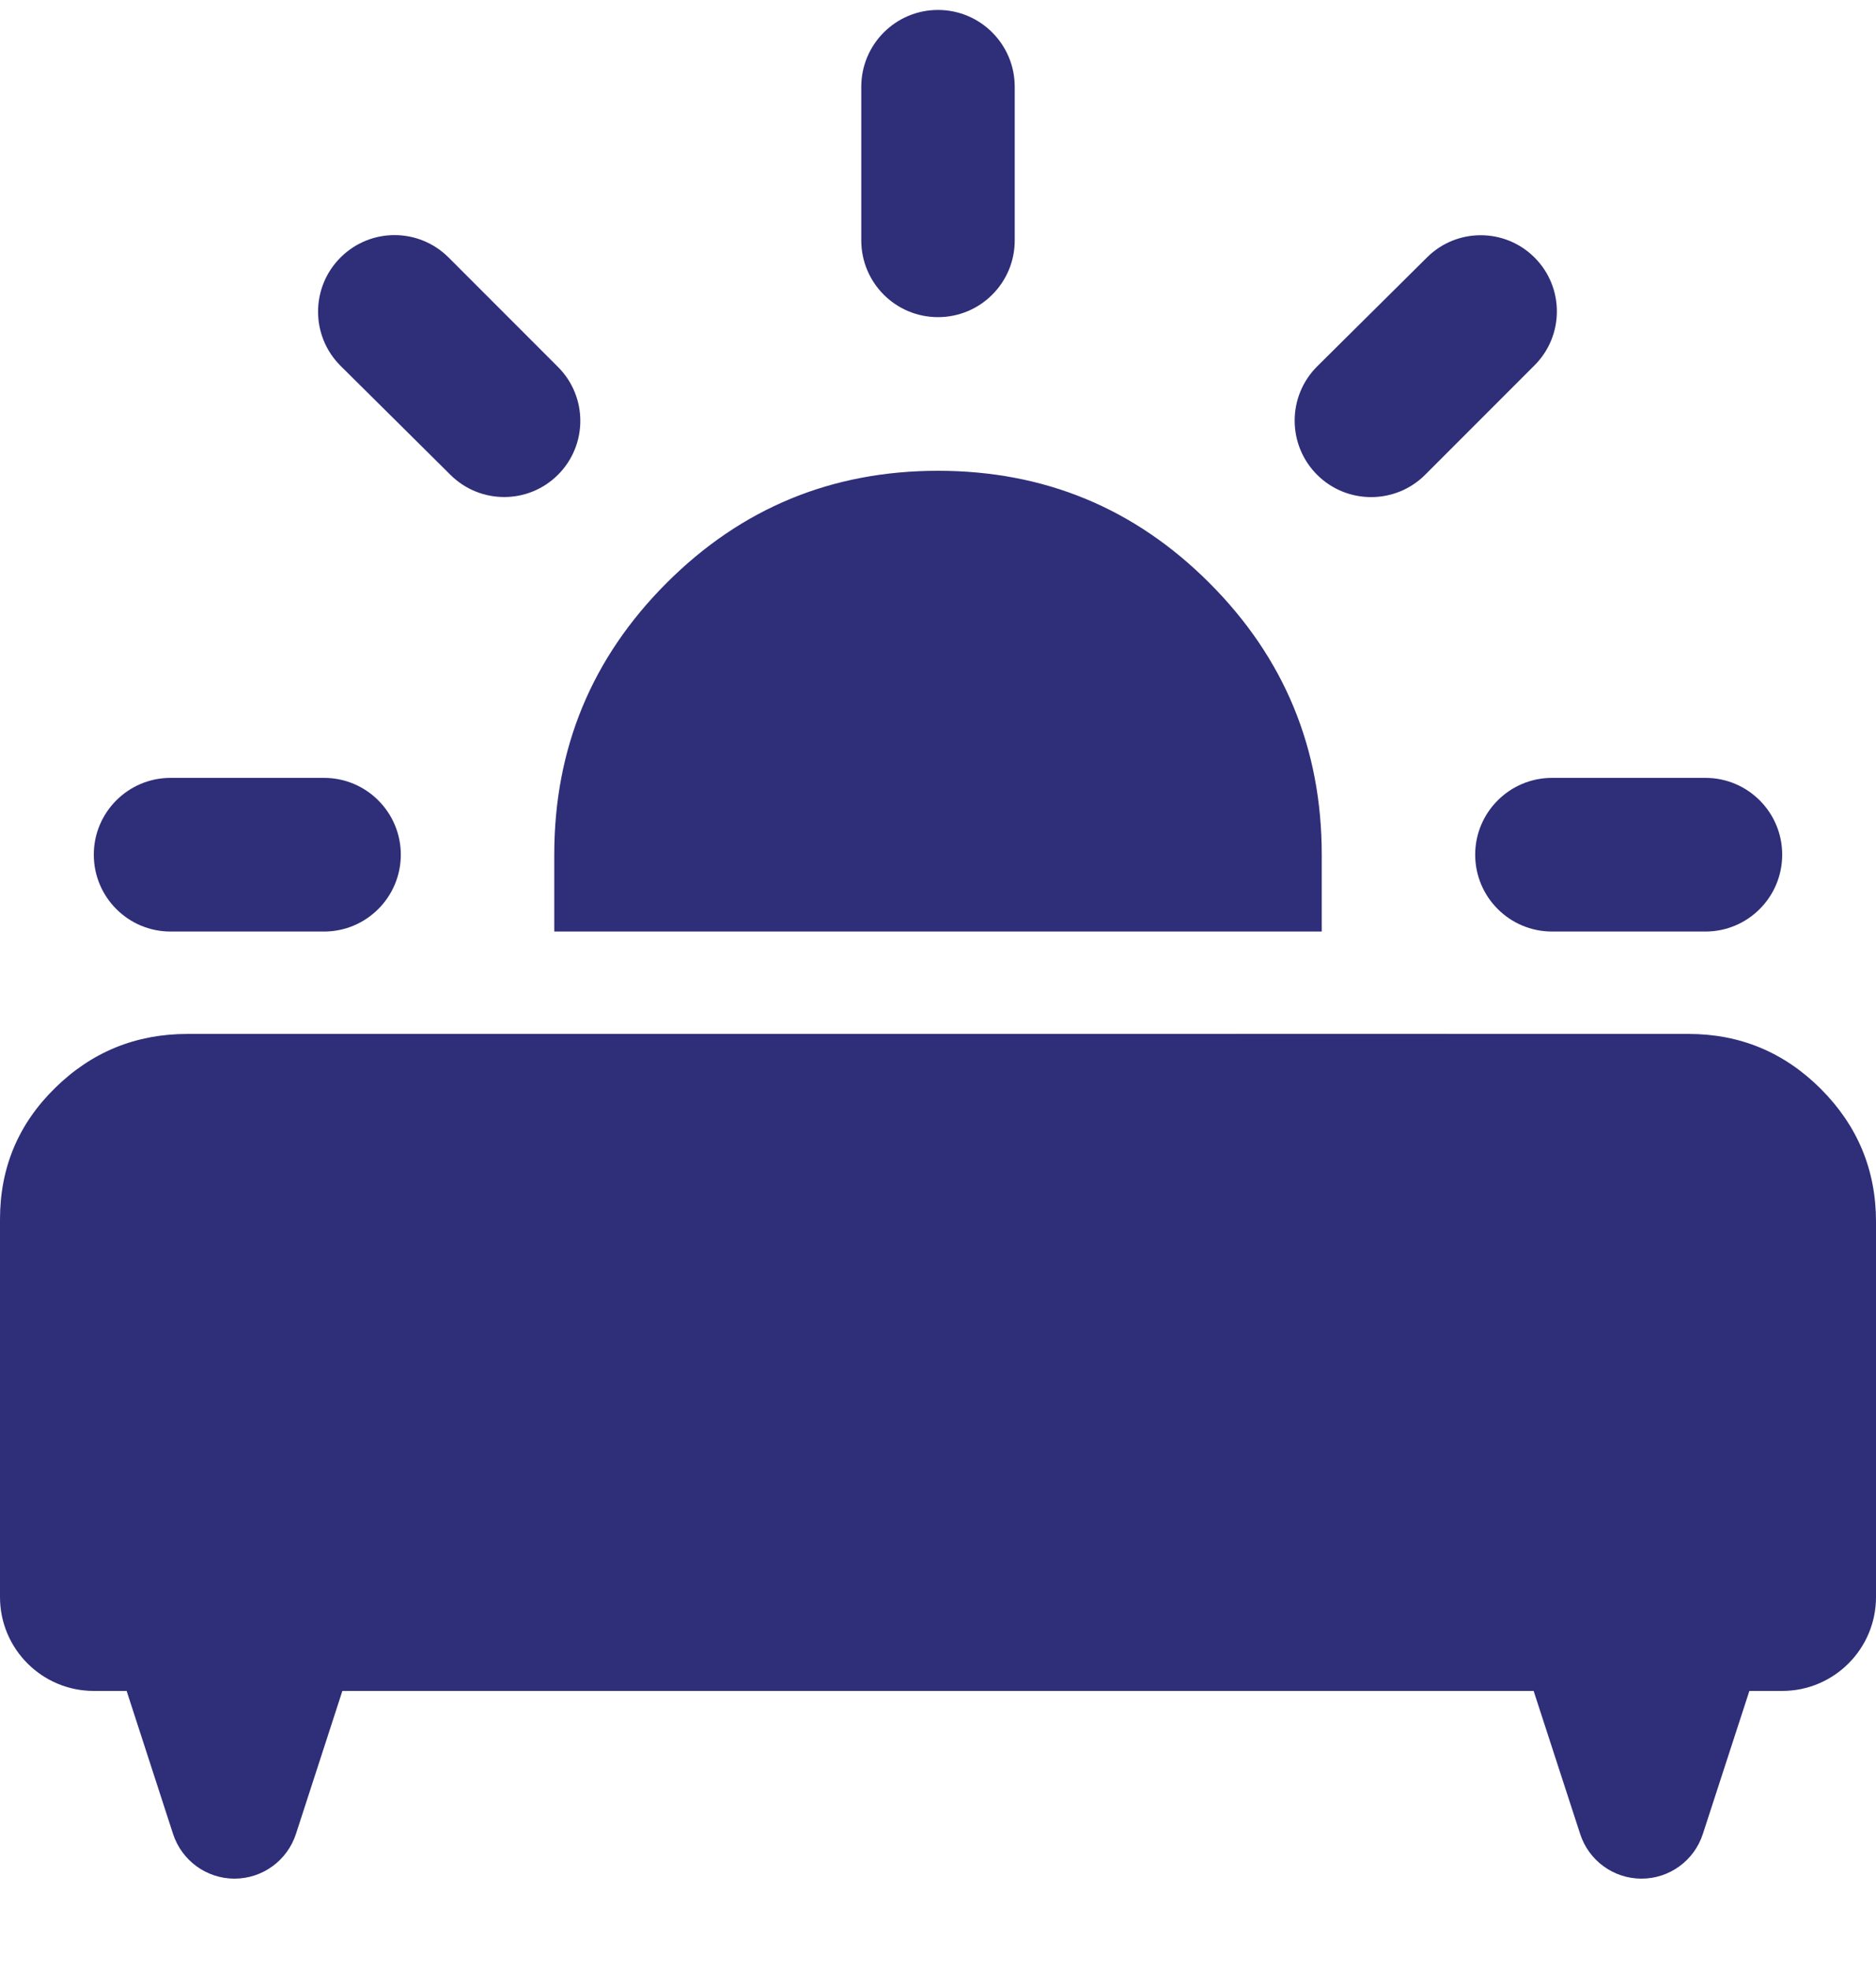 <?xml version="1.0" encoding="UTF-8"?>
<svg xmlns="http://www.w3.org/2000/svg" width="20" height="21" viewBox="0 0 20 21" fill="none">
  <path d="M1.818 9.925C1.366 9.925 1 9.558 1 9.106C1 8.655 1.366 8.288 1.818 8.288H3.455C3.906 8.288 4.273 8.655 4.273 9.106C4.273 9.558 3.906 9.925 3.455 9.925H1.818ZM5.949 5.058C5.633 5.374 5.121 5.375 4.803 5.06L3.632 3.899C3.309 3.579 3.311 3.057 3.635 2.739C3.954 2.425 4.466 2.427 4.783 2.744L5.949 3.91C6.266 4.227 6.266 4.741 5.949 5.058ZM5.909 9.925V9.106C5.909 7.975 6.308 7.01 7.106 6.212C7.903 5.414 8.868 5.016 10 5.016C11.132 5.016 12.097 5.414 12.894 6.212C13.692 7.01 14.091 7.975 14.091 9.106V9.925H5.909ZM10 3.379C9.548 3.379 9.182 3.013 9.182 2.561V0.925C9.182 0.473 9.548 0.106 10 0.106C10.452 0.106 10.818 0.473 10.818 0.925V2.561C10.818 3.013 10.452 3.379 10 3.379ZM15.194 5.058C14.878 5.374 14.365 5.376 14.046 5.063C13.722 4.744 13.721 4.222 14.044 3.902L15.215 2.741C15.532 2.427 16.044 2.428 16.36 2.744C16.677 3.061 16.677 3.575 16.36 3.892L15.194 5.058ZM16.546 9.925C16.094 9.925 15.727 9.558 15.727 9.106C15.727 8.655 16.094 8.288 16.546 8.288H18.182C18.634 8.288 19 8.655 19 9.106C19 9.558 18.634 9.925 18.182 9.925H16.546Z" fill="#2E2E79"></path>
  <path d="M3.155 19.54C3.062 19.824 2.798 20.016 2.5 20.016C2.202 20.016 1.938 19.824 1.845 19.54L1.35 18.016H1C0.448 18.016 0 17.568 0 17.016V12.991C0 12.441 0.196 11.974 0.588 11.591C0.979 11.207 1.45 11.016 2 11.016C4 11.016 6 11.016 10.184 11.016C14 11.016 15 11.015 18 11.016C18.55 11.016 19.021 11.211 19.413 11.603C19.804 11.995 20 12.466 20 13.016V17.016C20 17.568 19.552 18.016 19 18.016H18.65L18.154 19.54C18.062 19.824 17.798 20.016 17.5 20.016C17.202 20.016 16.938 19.824 16.846 19.54L16.35 18.016H3.65L3.155 19.54Z" fill="#2E2E79"></path>
</svg>
